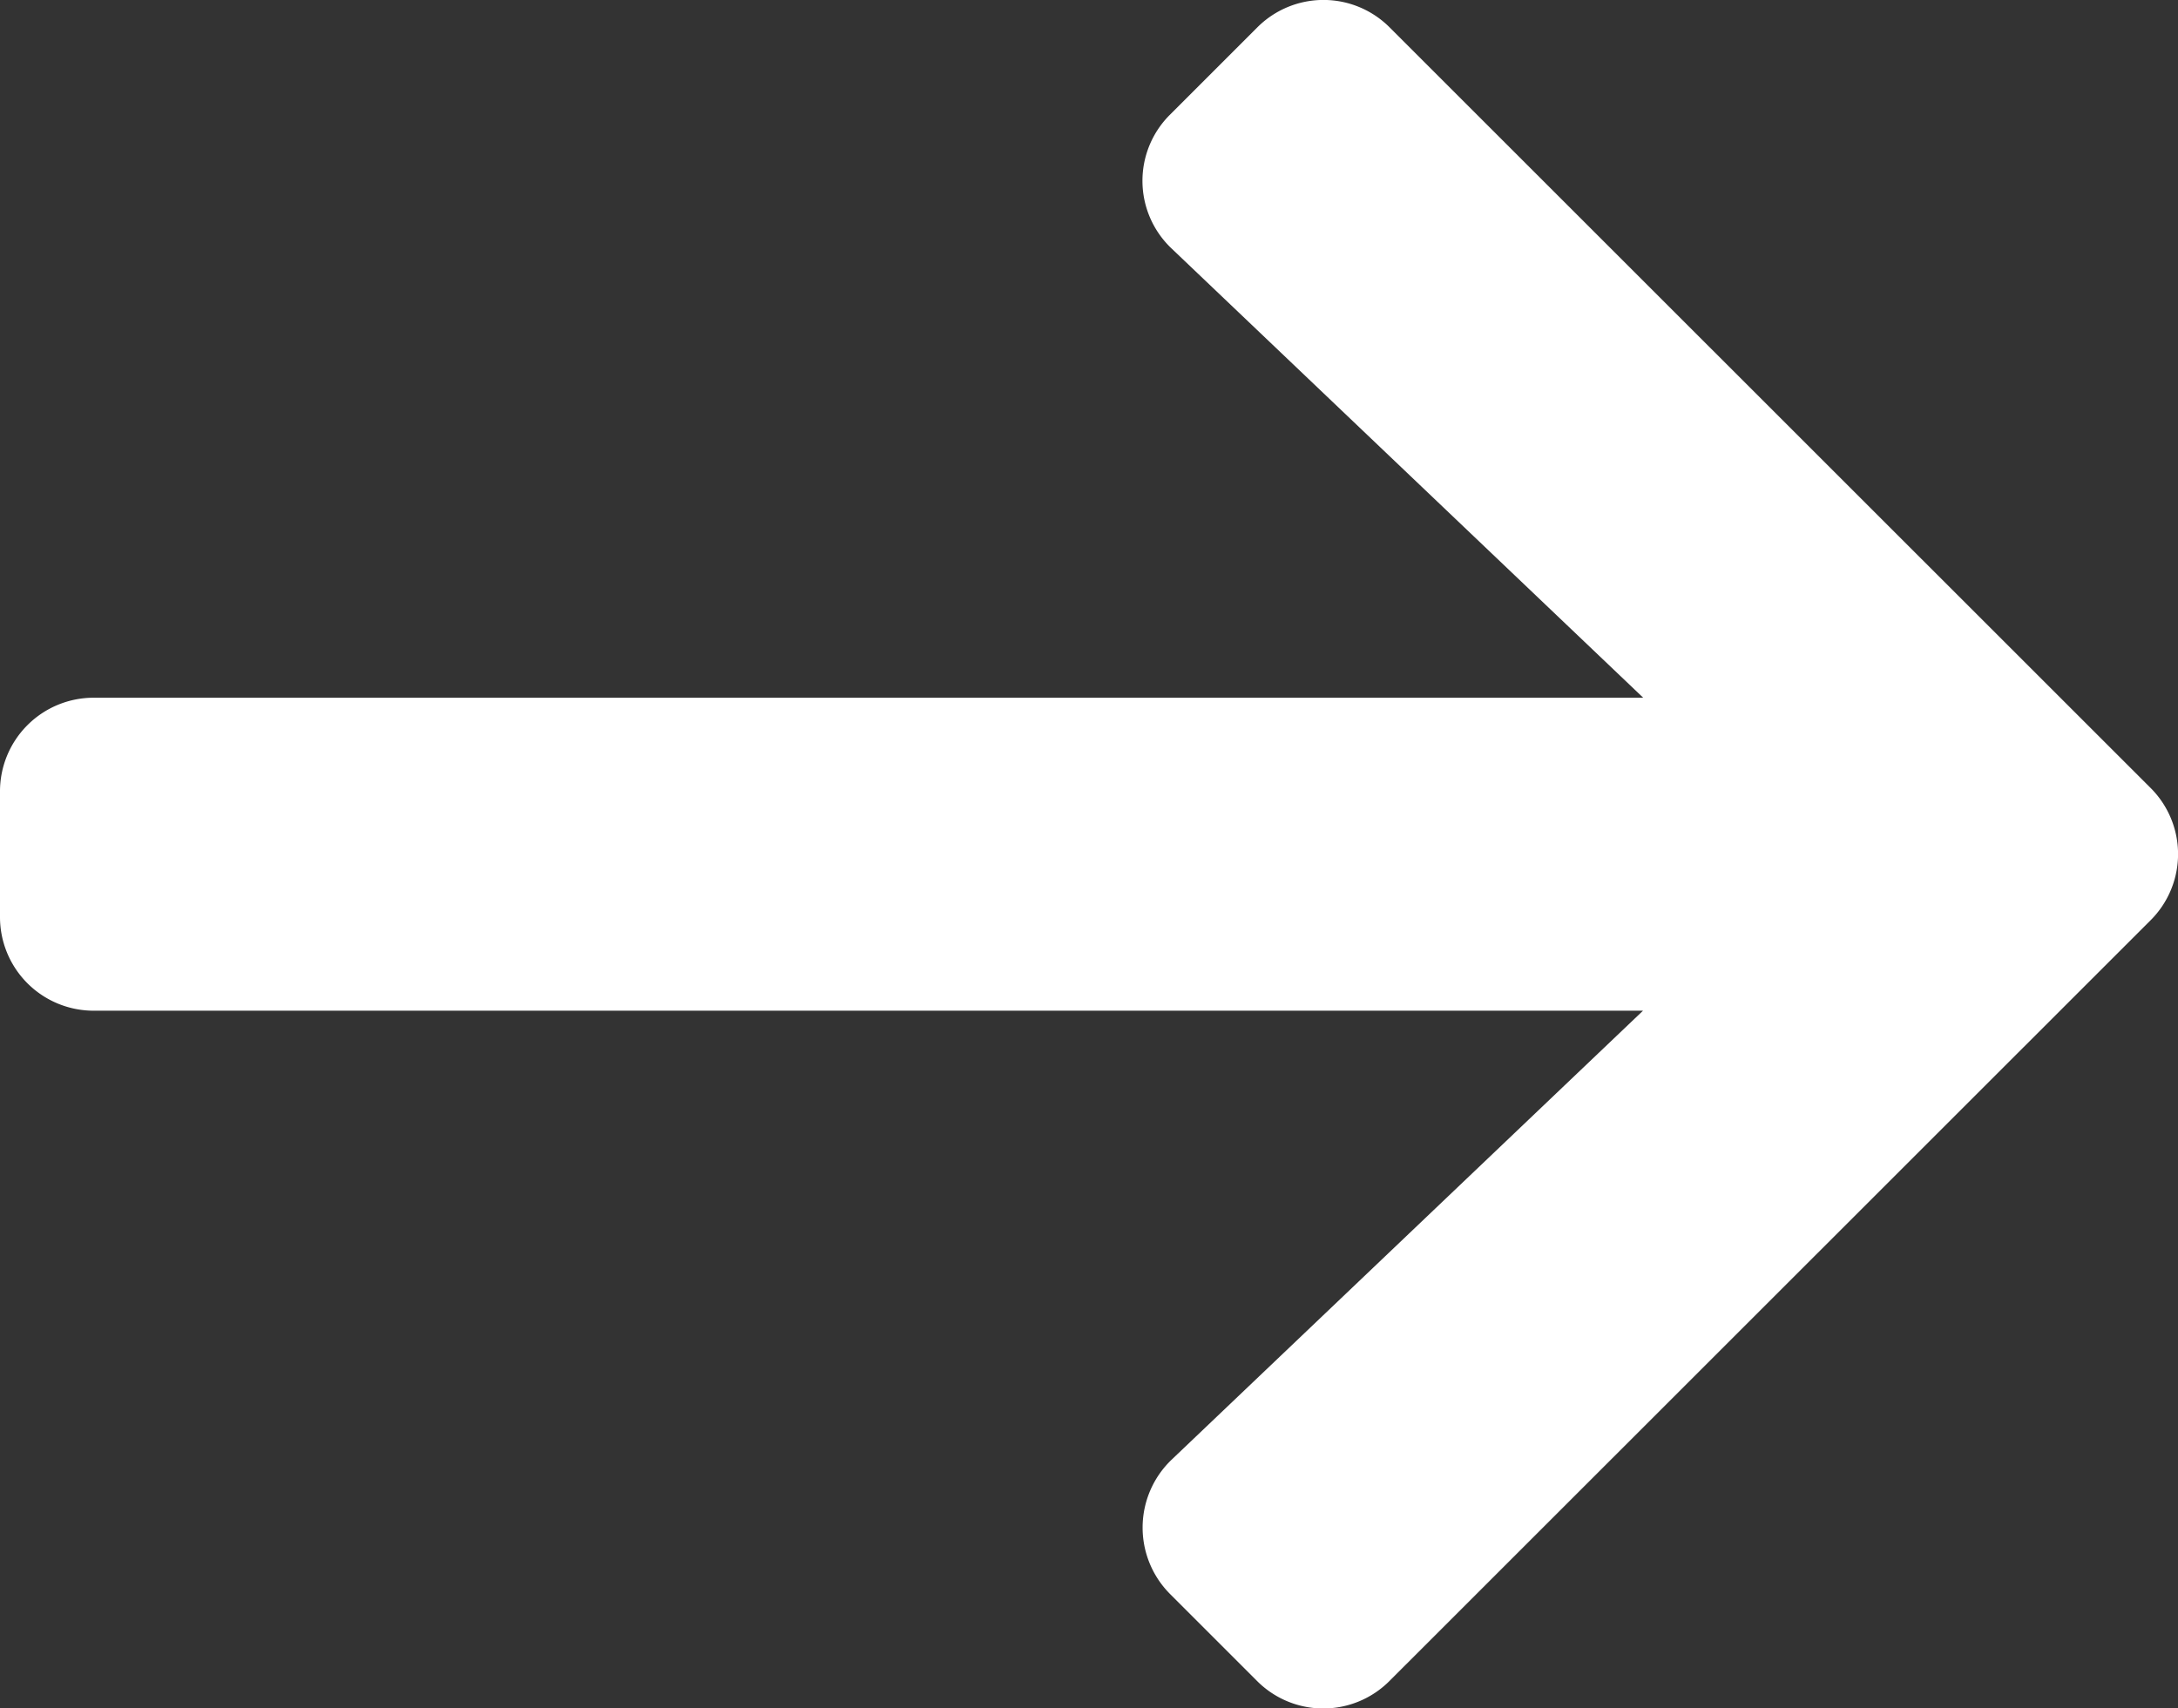 <svg xmlns="http://www.w3.org/2000/svg" width="10.255" height="8.046" viewBox="0 0 10.255 8.046">
  <rect x="0" y="0" width="10.255" height="8.046" fill="#333333" stroke="none"/>
  <path id="Icon_awesome-arrow-right" data-name="Icon awesome-arrow-right" d="M3.51,3.186l.409-.409a.44.44,0,0,1,.625,0l3.581,3.58a.44.44,0,0,1,0,.625L4.543,10.563a.44.44,0,0,1-.625,0l-.409-.409a.443.443,0,0,1,.007-.632l2.22-2.115H-1.558A.441.441,0,0,1-2,6.965v-.59a.441.441,0,0,1,.442-.442H5.737L3.517,3.818A.439.439,0,0,1,3.51,3.186Z" transform="translate(2 -2.647)" fill="#fff"/>
</svg>
